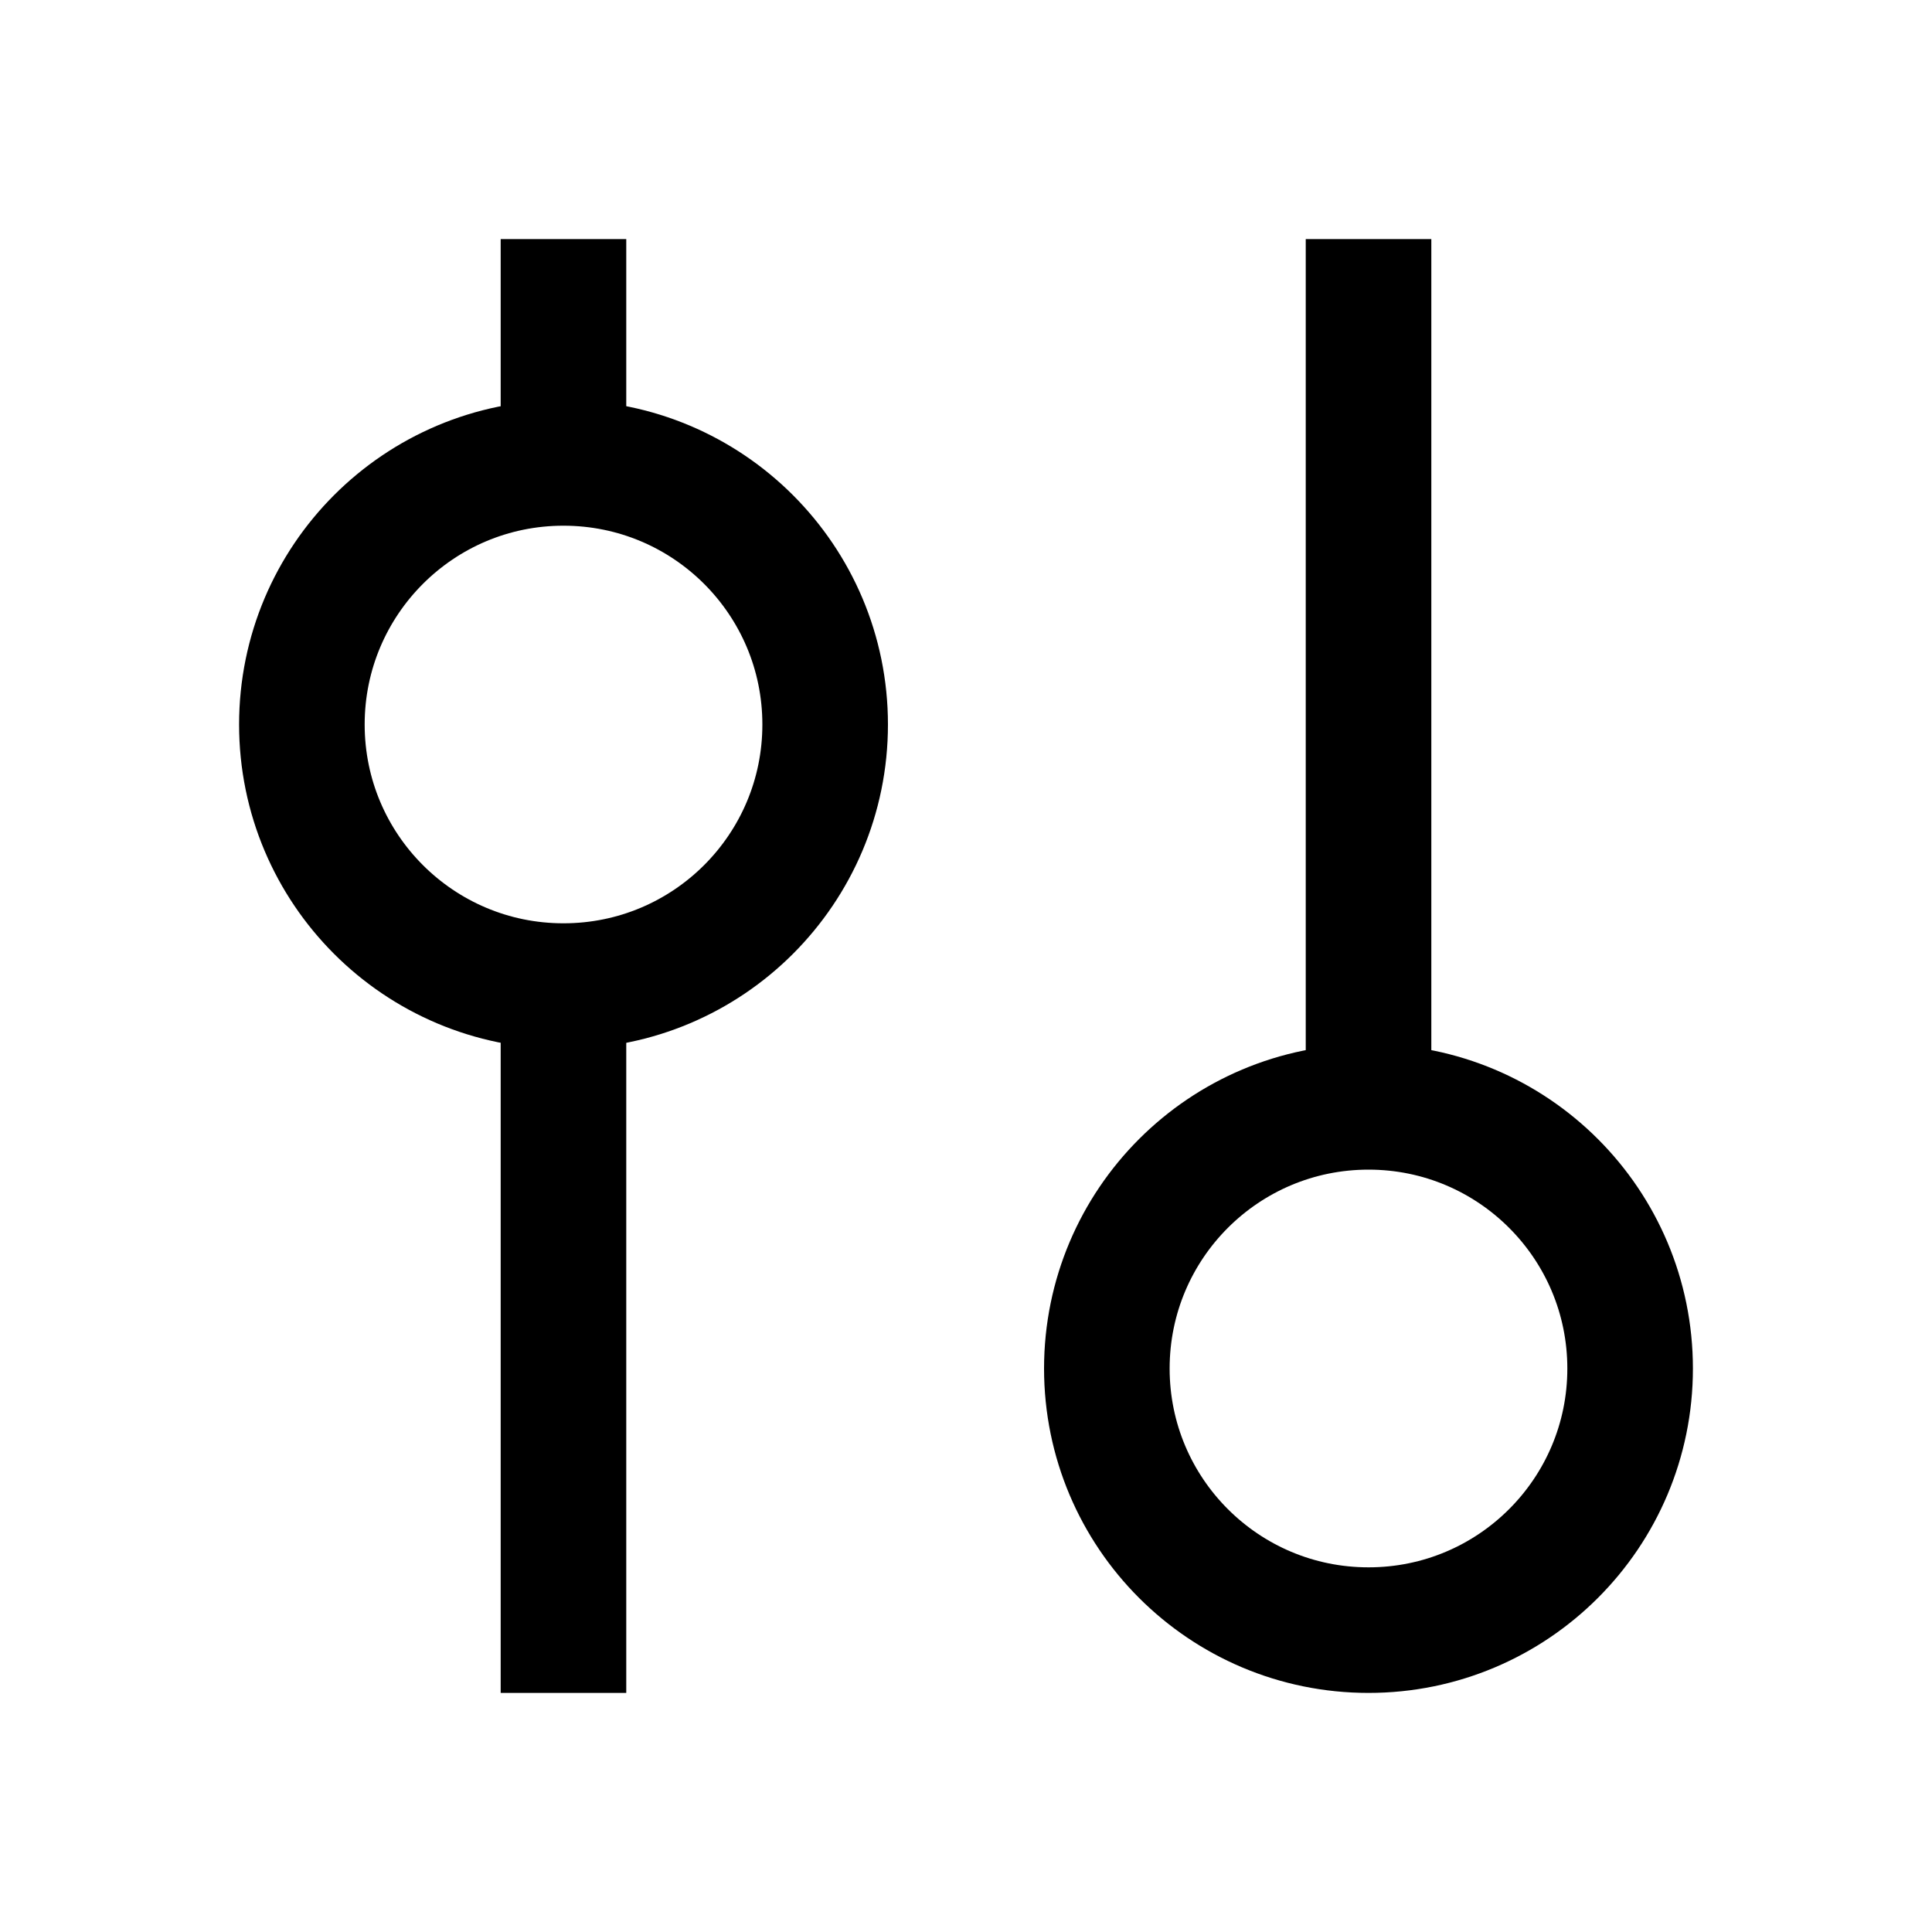 <svg width="20" height="20" viewBox="0 0 20 20" fill="none" xmlns="http://www.w3.org/2000/svg">
<path fill-rule="evenodd" clip-rule="evenodd" d="M11.458 14.167C11.458 15.663 12.67 16.875 14.167 16.875C15.663 16.875 16.875 15.663 16.875 14.167C16.875 12.67 15.663 11.458 14.167 11.458C12.67 11.458 11.458 12.67 11.458 14.167Z" stroke="black" stroke-width="1.3" stroke-linecap="square"/>
<path fill-rule="evenodd" clip-rule="evenodd" d="M3.125 7.5C3.125 8.996 4.337 10.208 5.833 10.208C7.33 10.208 8.542 8.996 8.542 7.5C8.542 6.004 7.33 4.792 5.833 4.792C4.337 4.792 3.125 6.004 3.125 7.5Z" stroke="black" stroke-width="1.3" stroke-linecap="square"/>
<path d="M5.833 4.583V3.125" stroke="black" stroke-width="1.3" stroke-linecap="square"/>
<path d="M14.167 11.25V3.125" stroke="black" stroke-width="1.3" stroke-linecap="square"/>
<path d="M5.833 16.875V10.417" stroke="black" stroke-width="1.3" stroke-linecap="square"/>
</svg>
